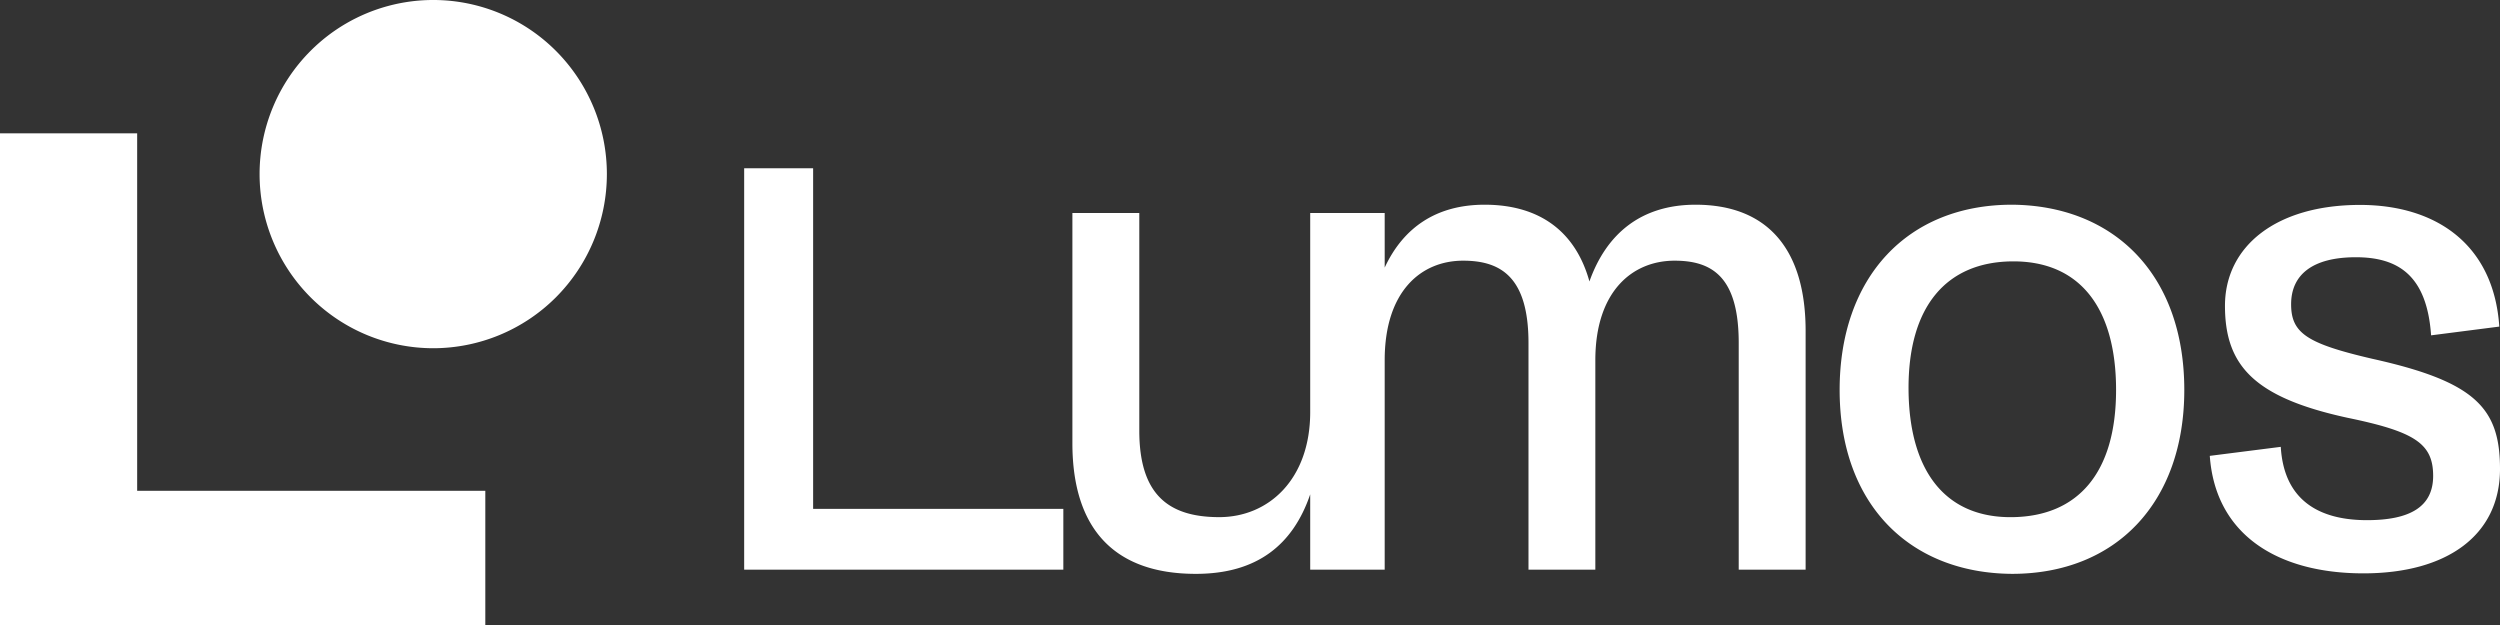 <?xml version="1.0" encoding="UTF-8" standalone="no"?>
<svg
   width="96"
   height="23.999"
   viewBox="0 0 96 23.999"
   fill="none"
   version="1.1"
   id="svg1"
   sodipodi:docname="64fb47337fa03ad04e59050d_lumos.svg"
   inkscape:version="1.3.2 (091e20e, 2023-11-25)"
   xmlns:inkscape="http://www.inkscape.org/namespaces/inkscape"
   xmlns:sodipodi="http://sodipodi.sourceforge.net/DTD/sodipodi-0.dtd"
   xmlns="http://www.w3.org/2000/svg"
   xmlns:svg="http://www.w3.org/2000/svg">
  <rect x="0" y="0" width="96" height="23.999" fill="#333333" stroke="none"/>
  <defs
     id="defs1" />
  <sodipodi:namedview
     id="namedview1"
     pagecolor="#ffffff"
     bordercolor="#000000"
     borderopacity="0.25"
     inkscape:showpageshadow="2"
     inkscape:pageopacity="0.0"
     inkscape:pagecheckerboard="0"
     inkscape:deskcolor="#d1d1d1"
     inkscape:zoom="3.0309278"
     inkscape:cx="47.510204"
     inkscape:cy="12.042517"
     inkscape:window-width="1392"
     inkscape:window-height="1212"
     inkscape:window-x="0"
     inkscape:window-y="25"
     inkscape:window-maximized="0"
     inkscape:current-layer="svg1" />
  <path
     fill="#4A3F32"
     d="M 31.224,6.461 H 28.576 V 21.876 h 12.256 v -2.336 h -9.608 z m 33.886,1.4 c -2.065,0 -3.415,1.087 -4.076,2.947 -0.53,-1.912 -1.906,-2.947 -4.025,-2.947 -1.852,0 -3.122,0.876 -3.837,2.415 V 8.179 h -2.86 v 7.643 c 0,2.576 -1.588,4.036 -3.494,4.036 -1.958,0 -3.069,-0.876 -3.069,-3.32 V 8.179 H 41.18 v 8.84 c 0,3.265 1.589,5.017 4.74,5.017 2.354,0 3.731,-1.116 4.392,-3.053 v 2.893 h 2.86 v -8.043 c 0,-2.655 1.402,-3.823 3.012,-3.823 1.456,0 2.51,0.638 2.51,3.159 v 8.707 h 2.567 v -8.043 c 0,-2.655 1.43,-3.823 3.044,-3.823 1.456,0 2.462,0.638 2.462,3.159 v 8.707 h 2.569 v -9.132 C 69.346,9.559 67.863,7.861 65.11,7.861 Z m 12.149,0 c -4.016,0 -6.617,2.787 -6.617,7.113 0,4.407 2.7,7.035 6.617,7.062 4.016,0 6.618,-2.76 6.618,-7.062 0,-4.459 -2.727,-7.086 -6.618,-7.113 z m 0,11.998 c -2.567,0.025 -3.944,-1.779 -3.971,-4.885 -0.025,-3.212 1.457,-4.91 3.97,-4.937 2.621,-0.027 3.999,1.806 3.999,4.937 0,3.185 -1.463,4.858 -3.998,4.885 z m 13.844,-6.08 c -2.51,-0.584 -3.124,-0.981 -3.124,-2.096 0,-1.114 0.795,-1.805 2.488,-1.805 1.642,0 2.728,0.716 2.887,2.999 l 2.619,-0.336 C 95.762,9.381 93.538,7.869 90.626,7.869 c -3.23,0 -5.187,1.593 -5.187,3.875 0,2.309 1.138,3.524 4.712,4.3 2.567,0.531 3.282,0.982 3.282,2.23 0,1.194 -0.9,1.7 -2.542,1.7 -1.642,0 -3.18,-0.612 -3.309,-2.815 l -2.726,0.346 c 0.213,3.02 2.594,4.512 5.902,4.512 3.203,0 5.242,-1.46 5.242,-4.009 0,-2.344 -0.953,-3.353 -4.897,-4.229 z M 23.304,6.684 a 6.703,6.703 0 0 1 -1.953,4.729 6.666,6.666 0 0 1 -4.714,1.959 6.659,6.659 0 0 1 -4.715,-1.96 6.696,6.696 0 0 1 0,-9.455 6.657,6.657 0 0 1 9.429,0 6.695,6.695 0 0 1 1.953,4.727 z M 5.267,18.847 V 5.119 H 0 V 23.999 h 18.636 v -5.152 H 5.268 Z"
     id="path1"
     style="fill:#ffffff" />
</svg>
